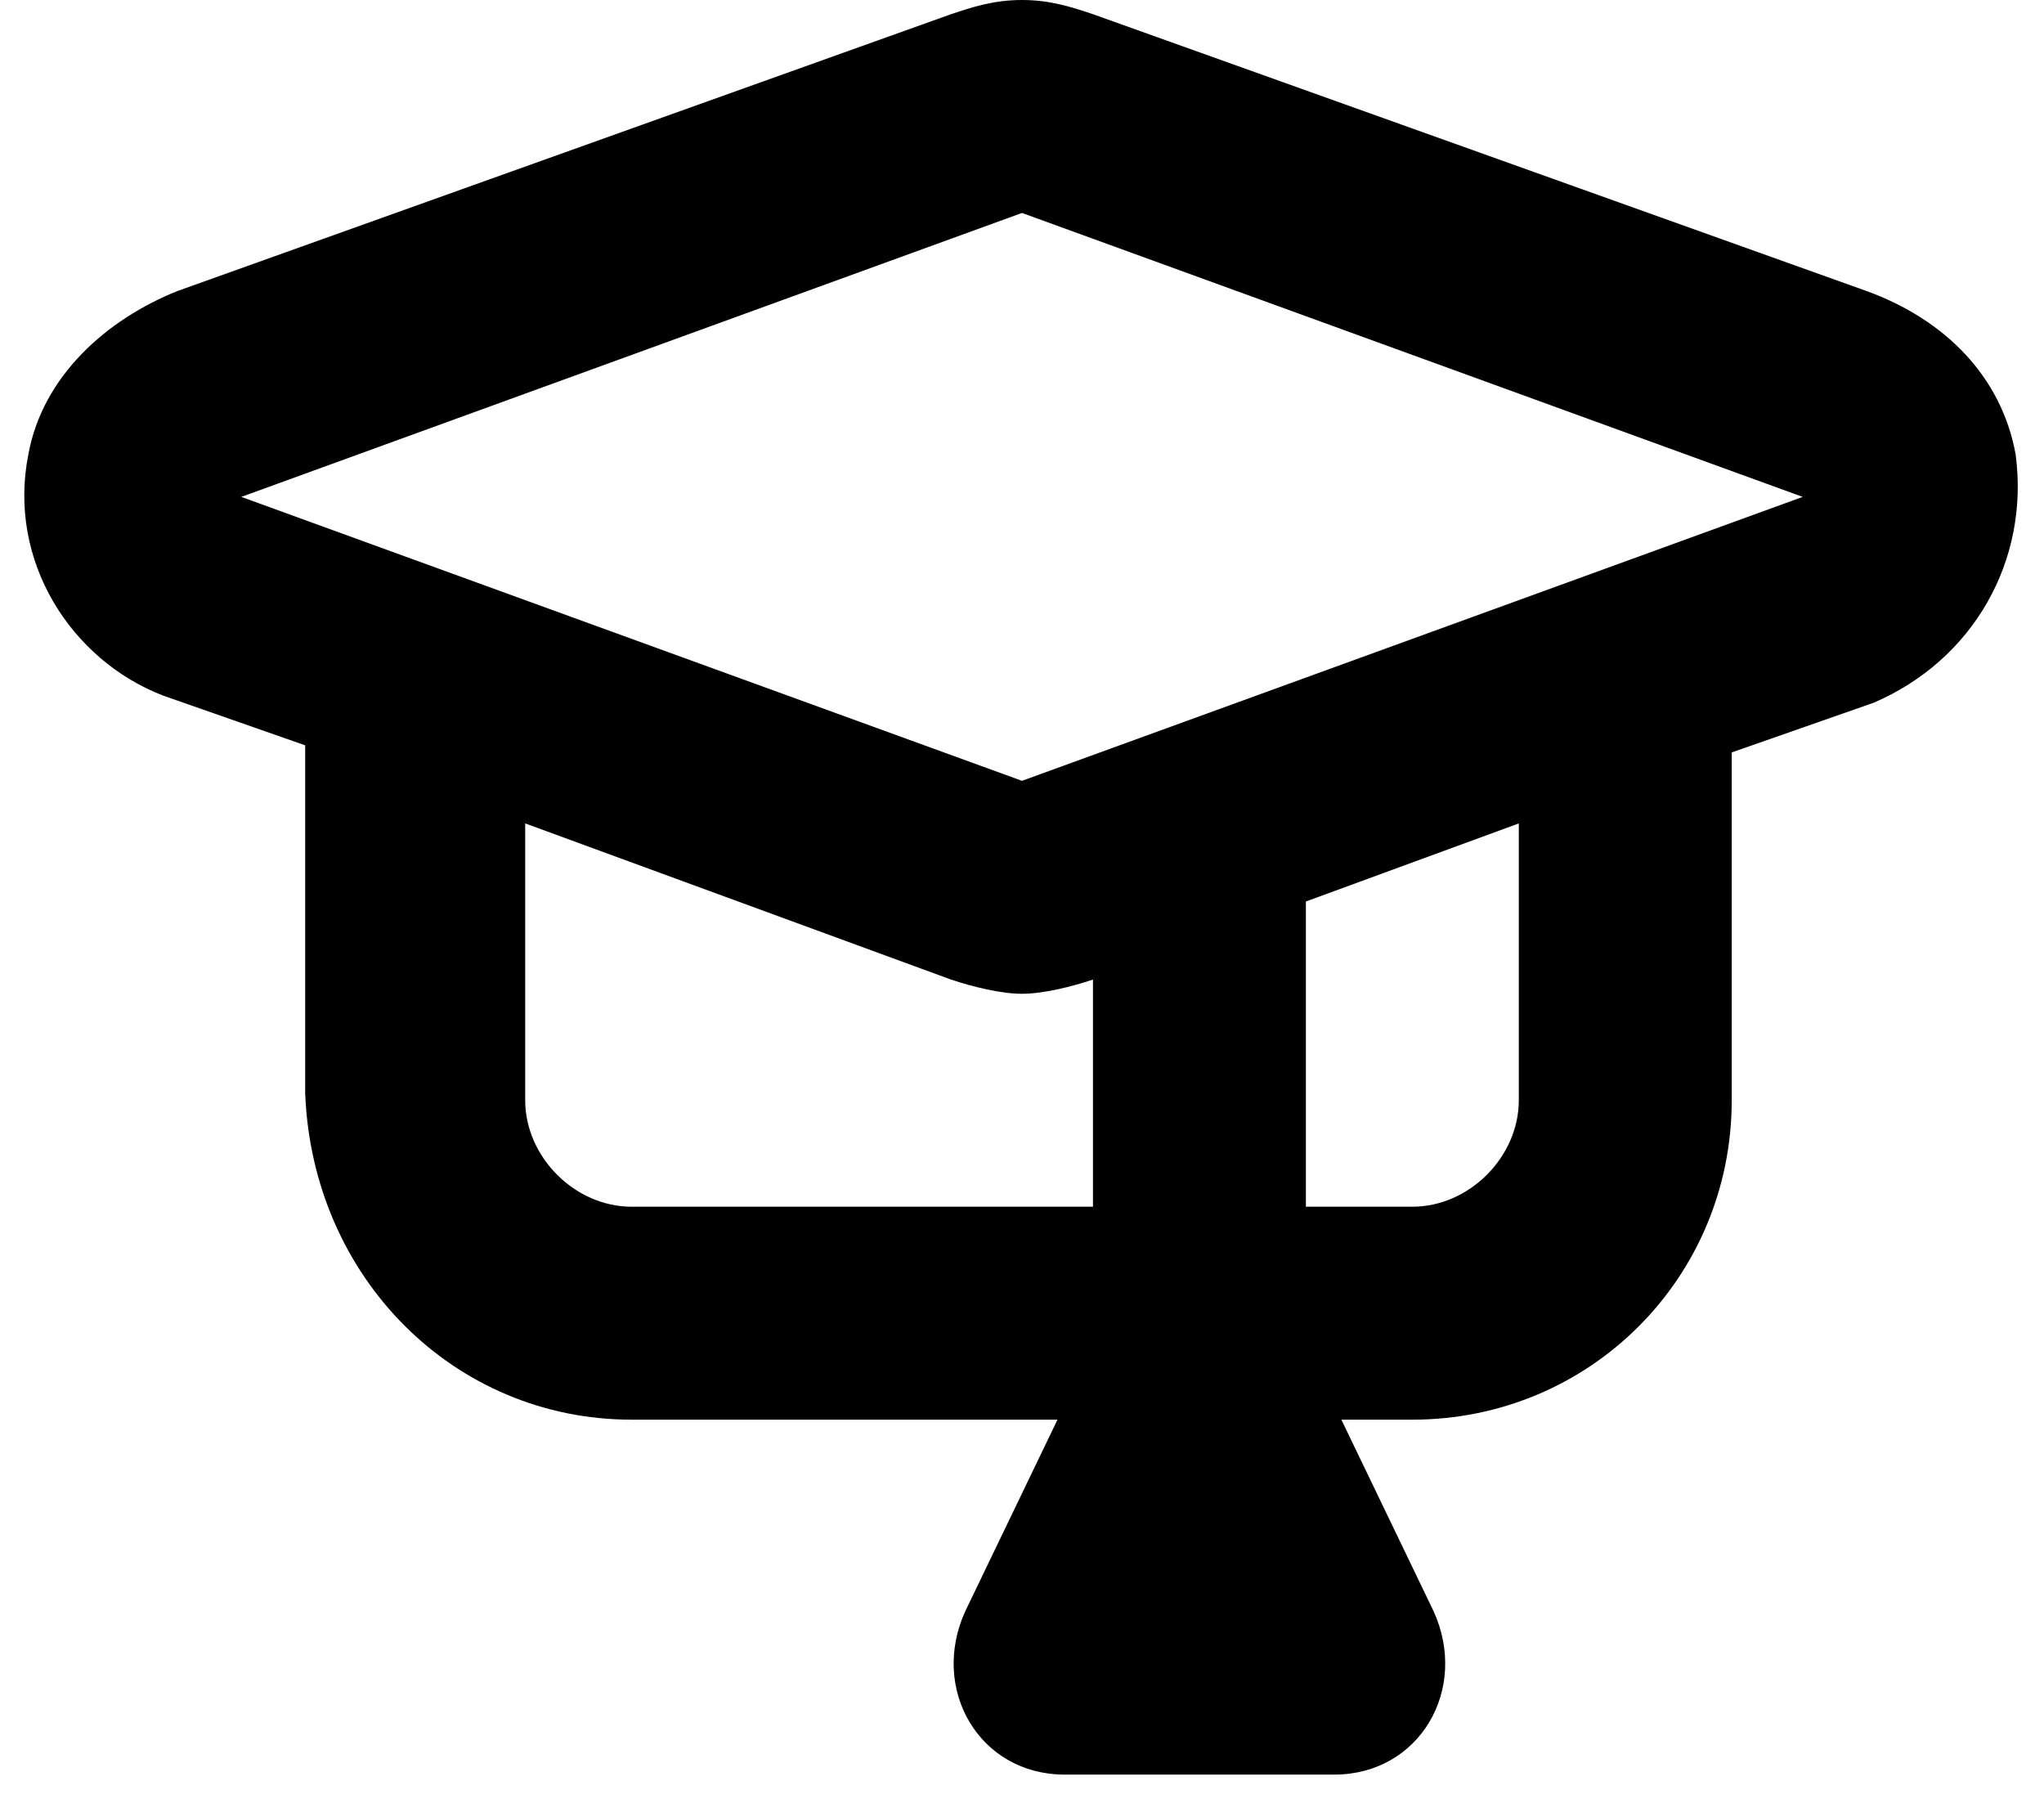 <svg width="36" height="32" viewBox="0 0 36 32" fill="none" xmlns="http://www.w3.org/2000/svg">
<path d="M35.5 8C35.25 6.625 34.25 5.625 32.875 5.125L19.25 0.25C18.875 0.125 18.5 0 18 0C17.5 0 17.125 0.125 16.75 0.25L3.125 5.125C1.875 5.625 0.75 6.625 0.5 8C0.125 9.875 1.25 11.625 2.875 12.25L5.375 13.125V19.25C5.5 22.5 8 25 11.125 25H18.625L17 28.375C16.375 29.75 17.25 31.25 18.75 31.25H23.5C25 31.25 25.875 29.75 25.25 28.375L23.625 25H24.875C28 25 30.5 22.5 30.5 19.375V13.25L33 12.375C34.75 11.625 35.75 9.875 35.5 8ZM11.125 21.25C10.125 21.25 9.25 20.375 9.25 19.375V14.5L16.75 17.25C17.125 17.375 17.625 17.5 18 17.5C18.375 17.5 18.875 17.375 19.25 17.25V21.25H11.125ZM26.75 19.375C26.75 20.375 25.875 21.25 24.875 21.25H23V15.875L26.75 14.5V19.375ZM18 13.75L4.25 8.75L18 3.75L31.75 8.75L18 13.75Z" fill="black"/>
</svg>
